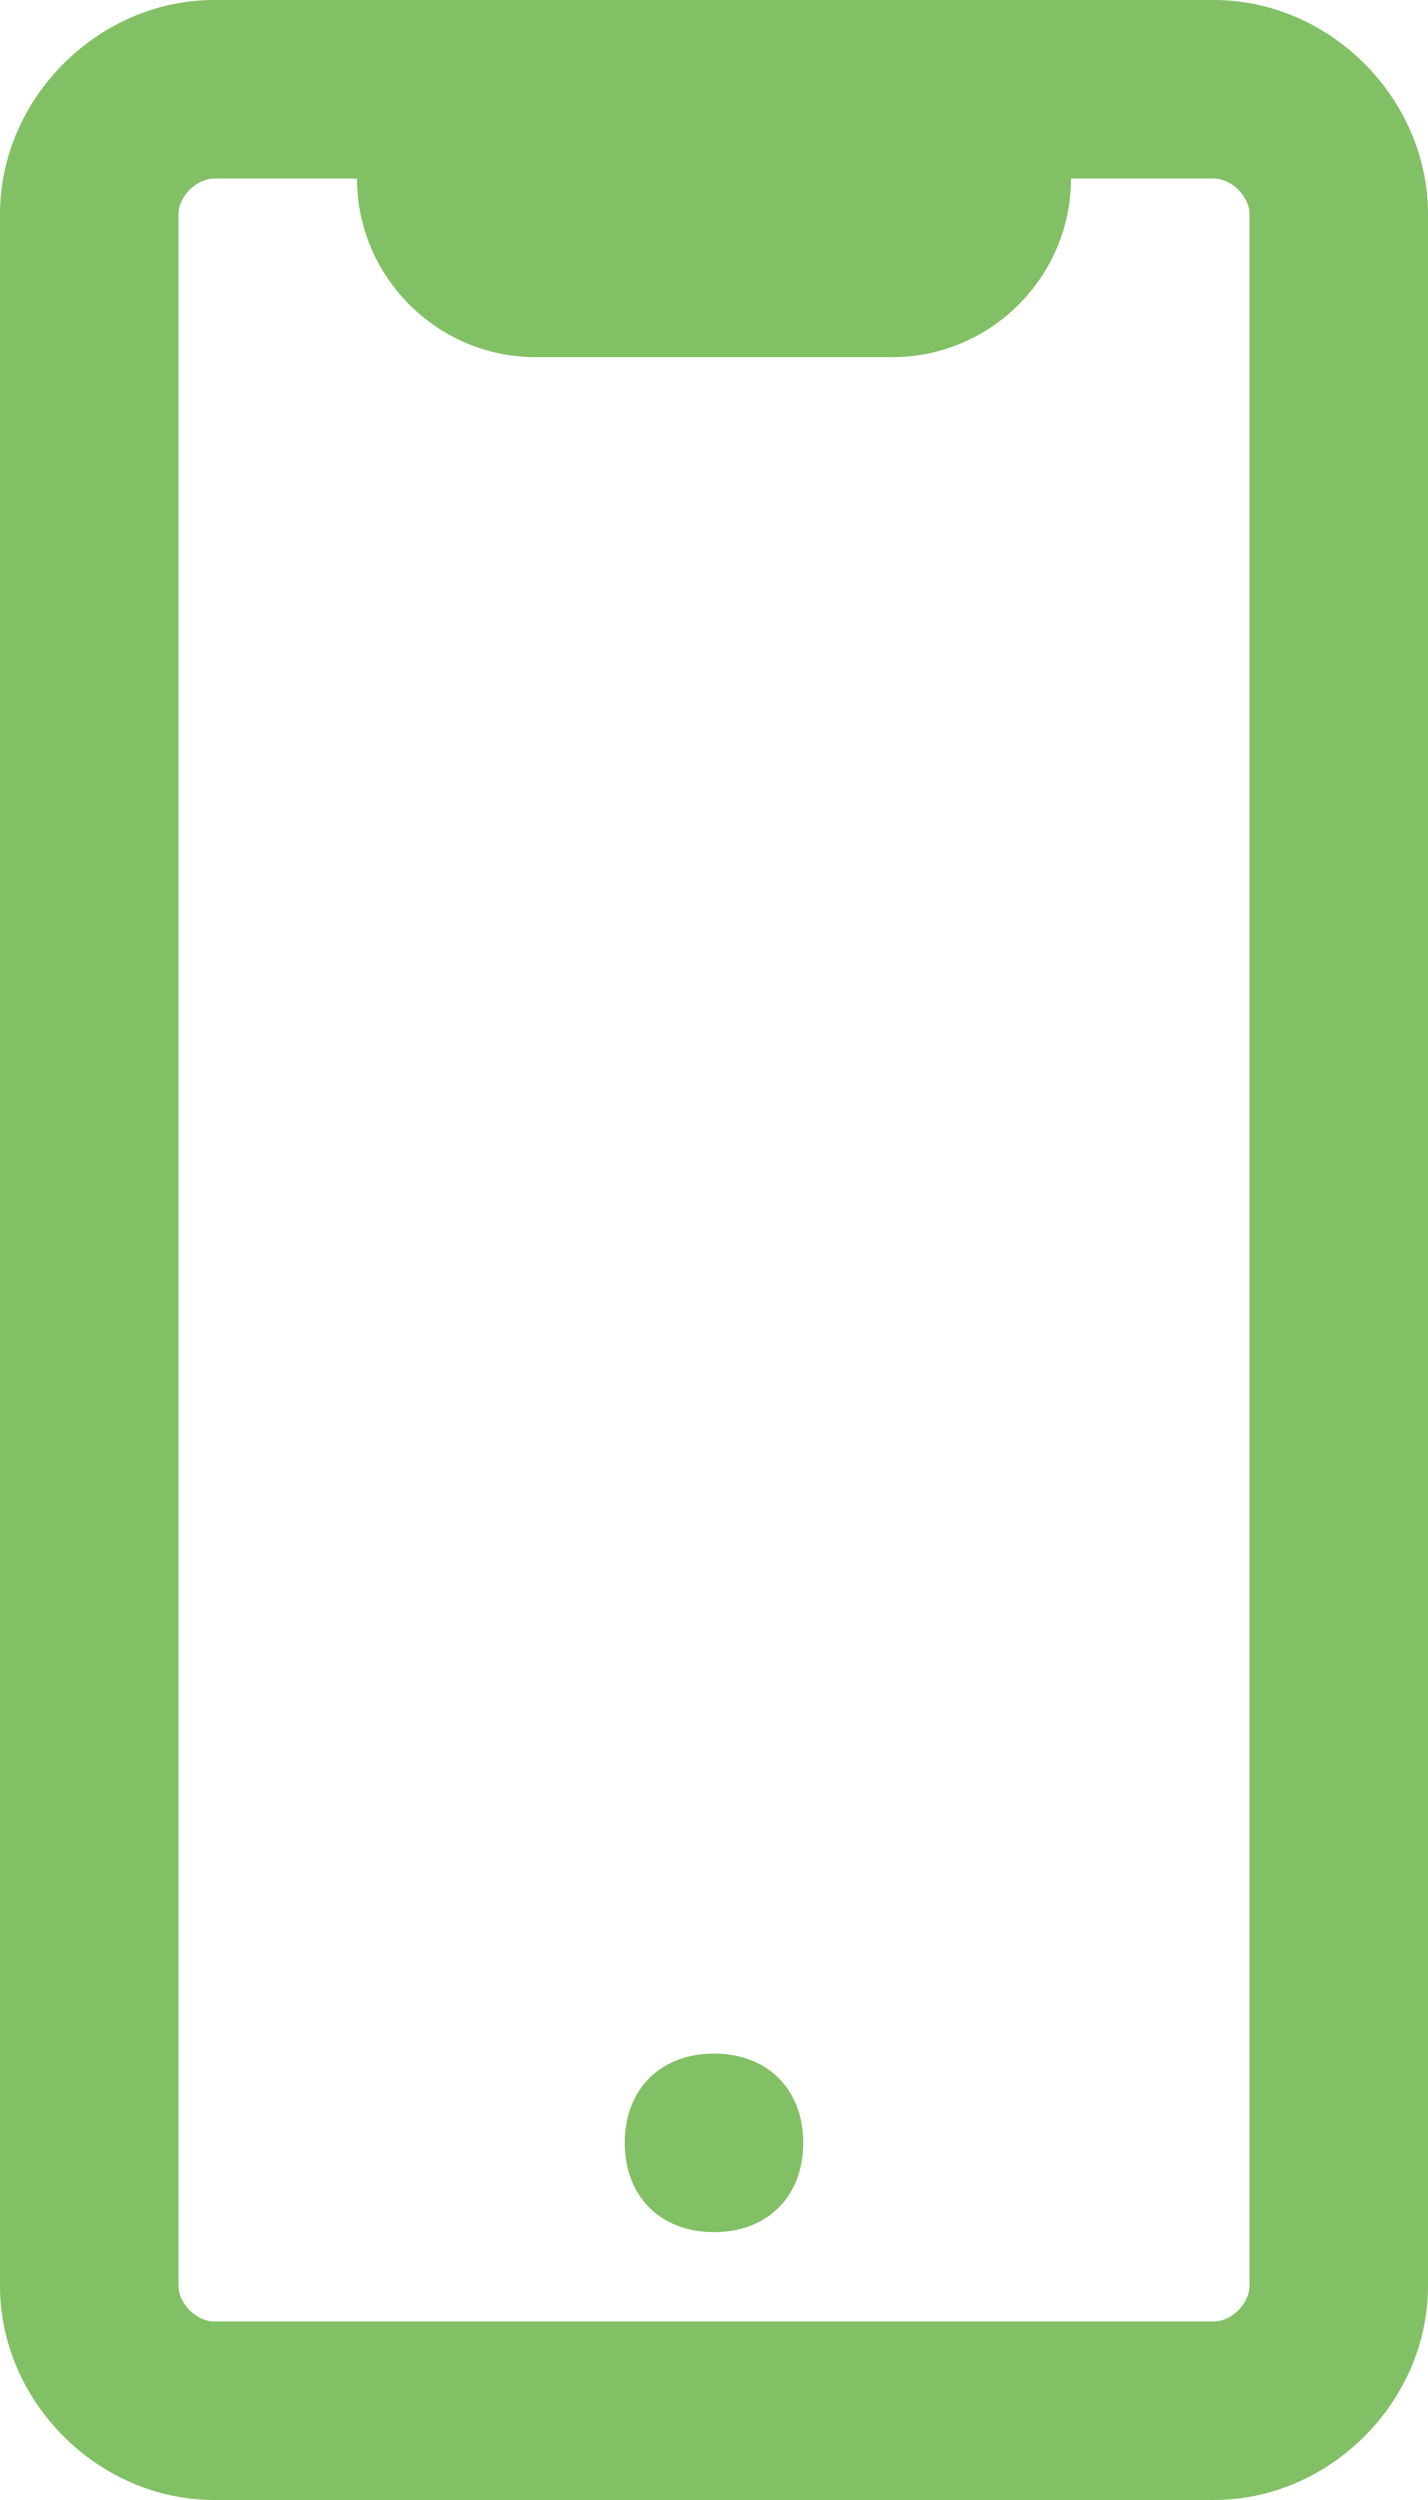 <?xml version="1.0" encoding="UTF-8"?> <!-- Generator: Adobe Illustrator 25.4.1, SVG Export Plug-In . SVG Version: 6.00 Build 0) --> <svg xmlns="http://www.w3.org/2000/svg" xmlns:xlink="http://www.w3.org/1999/xlink" id="Layer_1" x="0px" y="0px" viewBox="0 0 16 28" style="enable-background:new 0 0 16 28;" xml:space="preserve"> <style type="text/css"> .st0{fill:#82C065;} </style> <path class="st0" d="M9,24c0,0.6-0.4,1-1,1s-1-0.4-1-1s0.4-1,1-1S9,23.4,9,24z"></path> <path class="st0" d="M13.6,0H10H6H2.4C1.1,0,0,1.1,0,2.4v23.2C0,26.9,1.1,28,2.4,28h11.2c1.3,0,2.4-1.1,2.4-2.4V2.4 C16,1.1,14.9,0,13.6,0z M14,25.6c0,0.2-0.2,0.4-0.4,0.4H2.4C2.2,26,2,25.8,2,25.6V2.4C2,2.2,2.2,2,2.4,2H4c0,1.1,0.9,2,2,2h4 c1.1,0,2-0.9,2-2h1.6C13.8,2,14,2.2,14,2.4V25.6z"></path> </svg> 